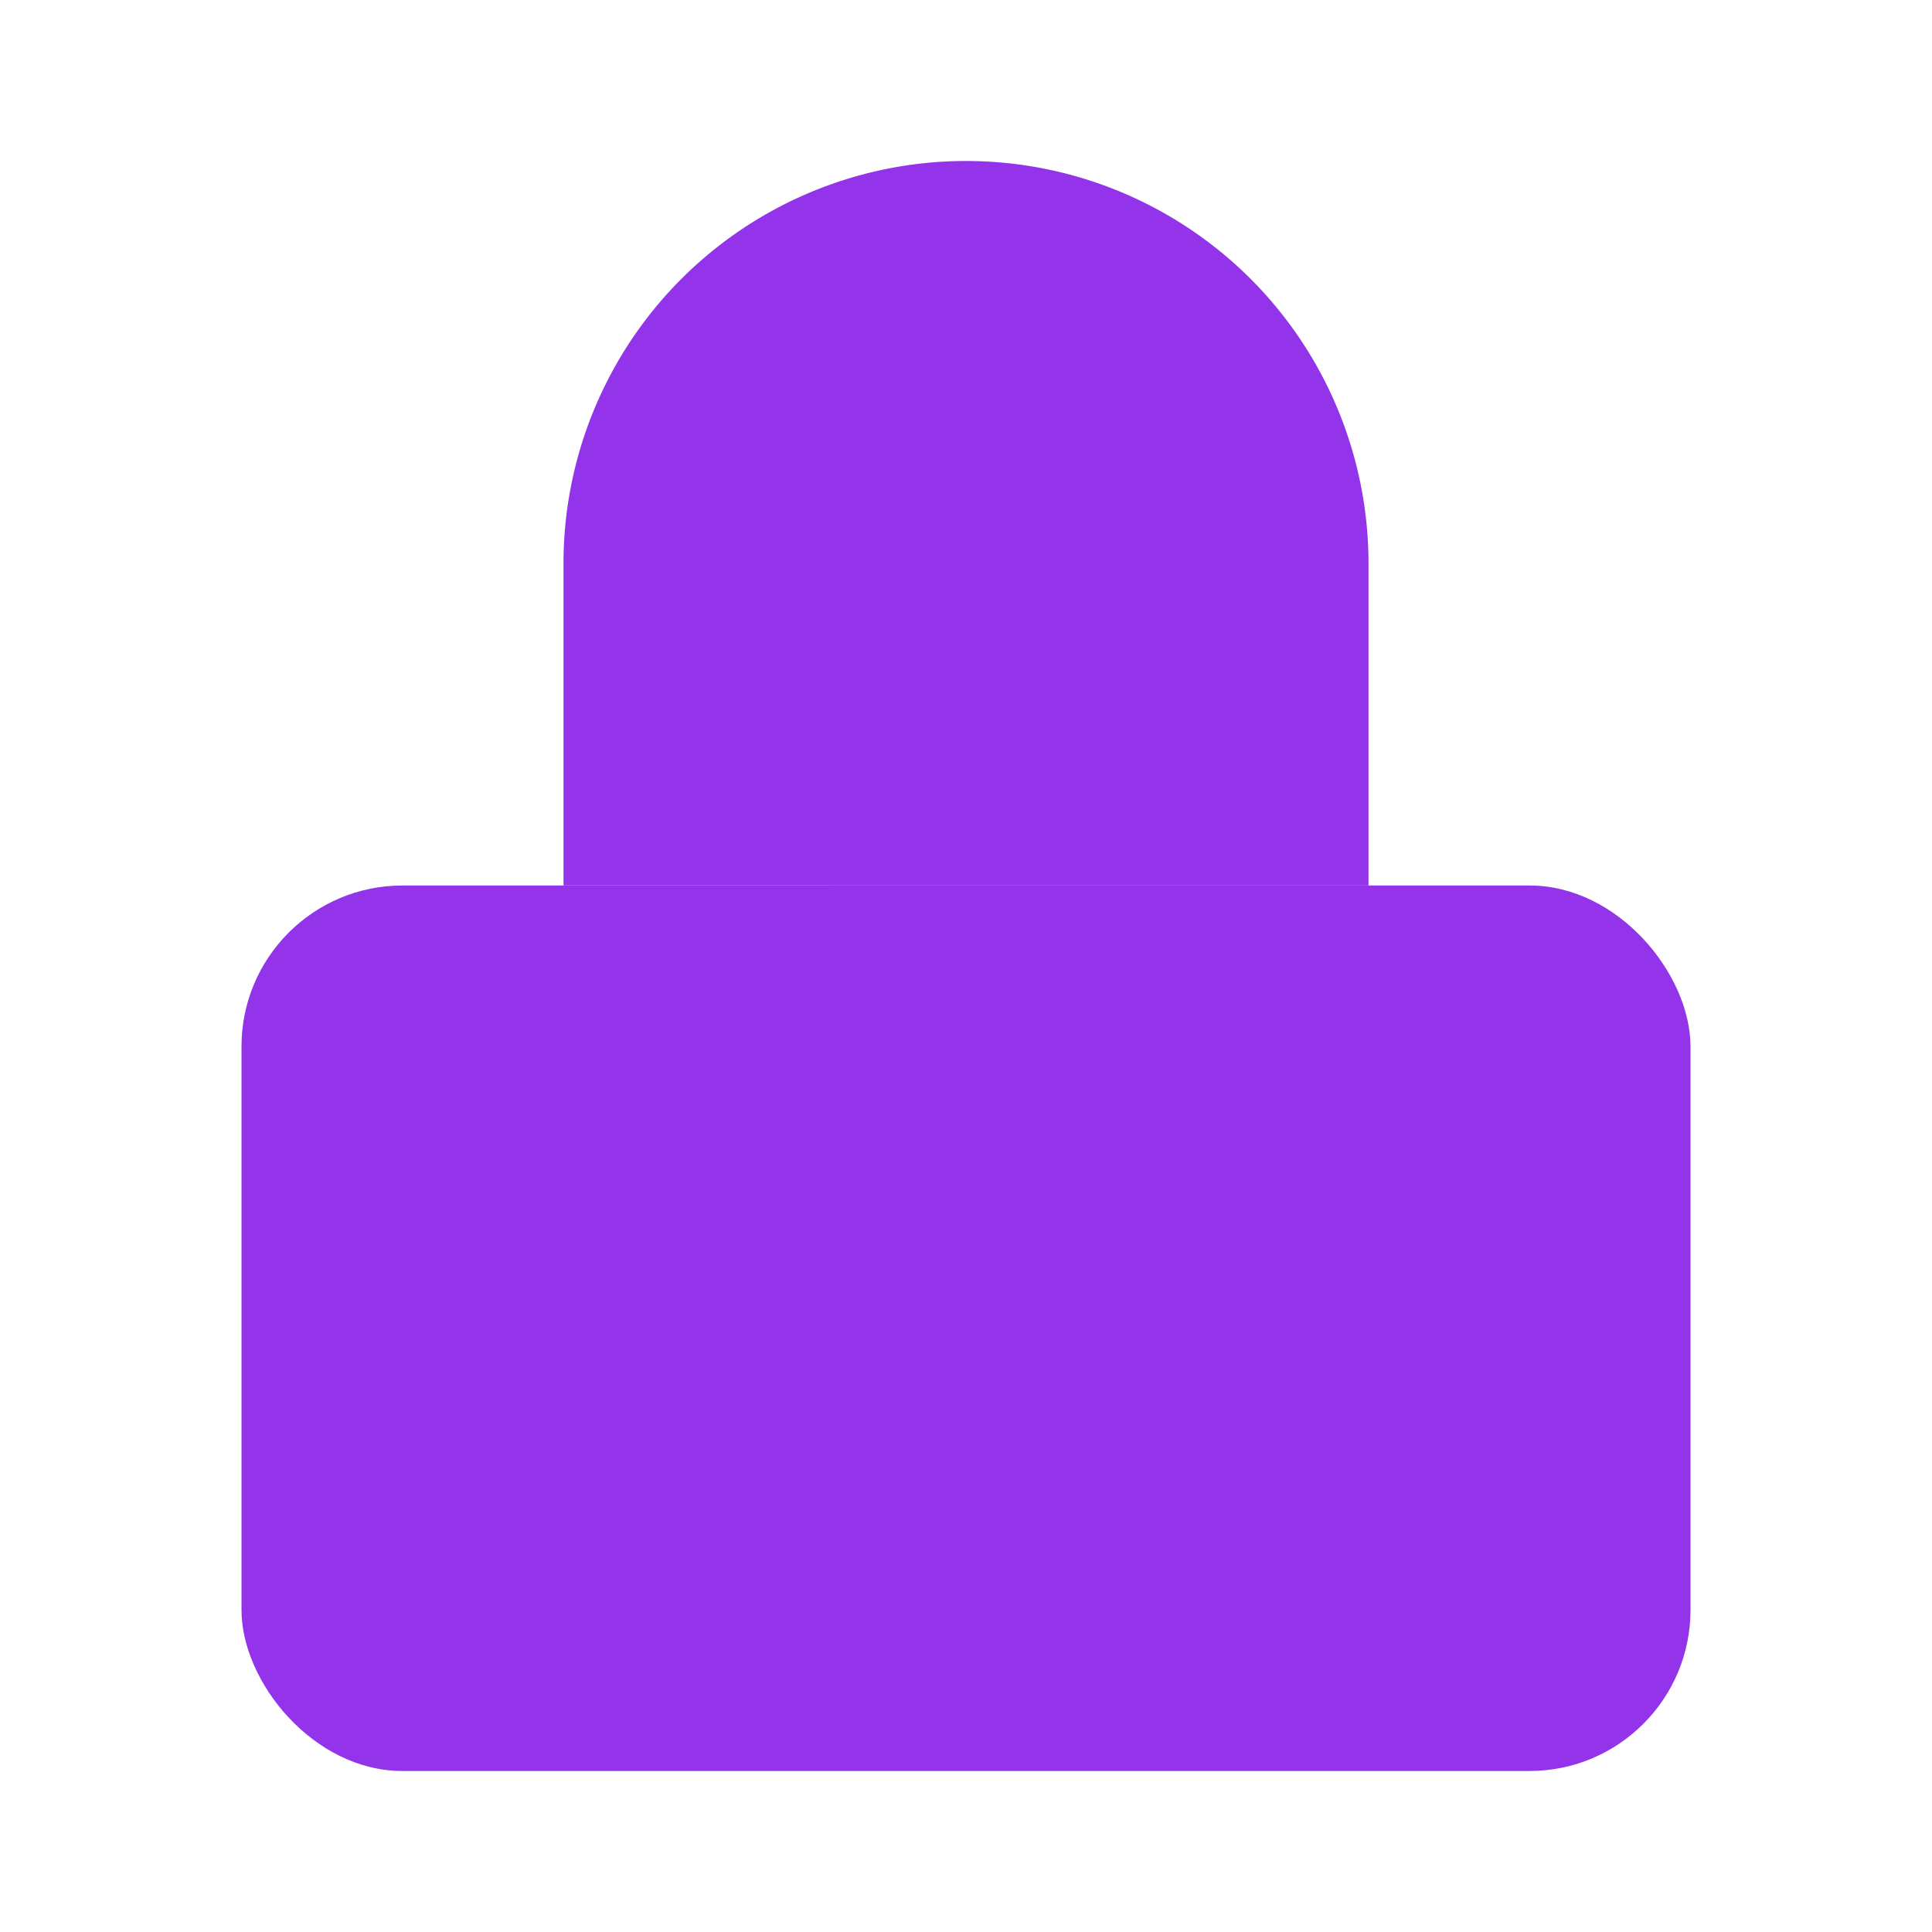 
<svg xmlns="http://www.w3.org/2000/svg" width="24" height="24" viewBox="0 0 24 24" fill="currentColor" stroke="none" stroke-width="2" stroke-linecap="round" stroke-linejoin="round" class="lucide lucide-lock">
  <rect x="3" y="11" width="18" height="11" rx="2" ry="2"></rect>
  <path d="M7 11V7a5 5 0 0 1 10 0v4"></path>
  <style>
    svg {
      fill: #9333ea;
    }
    @media (prefers-color-scheme: dark) {
      svg {
        fill: #9333ea;
      }
    }
  </style>
</svg>
